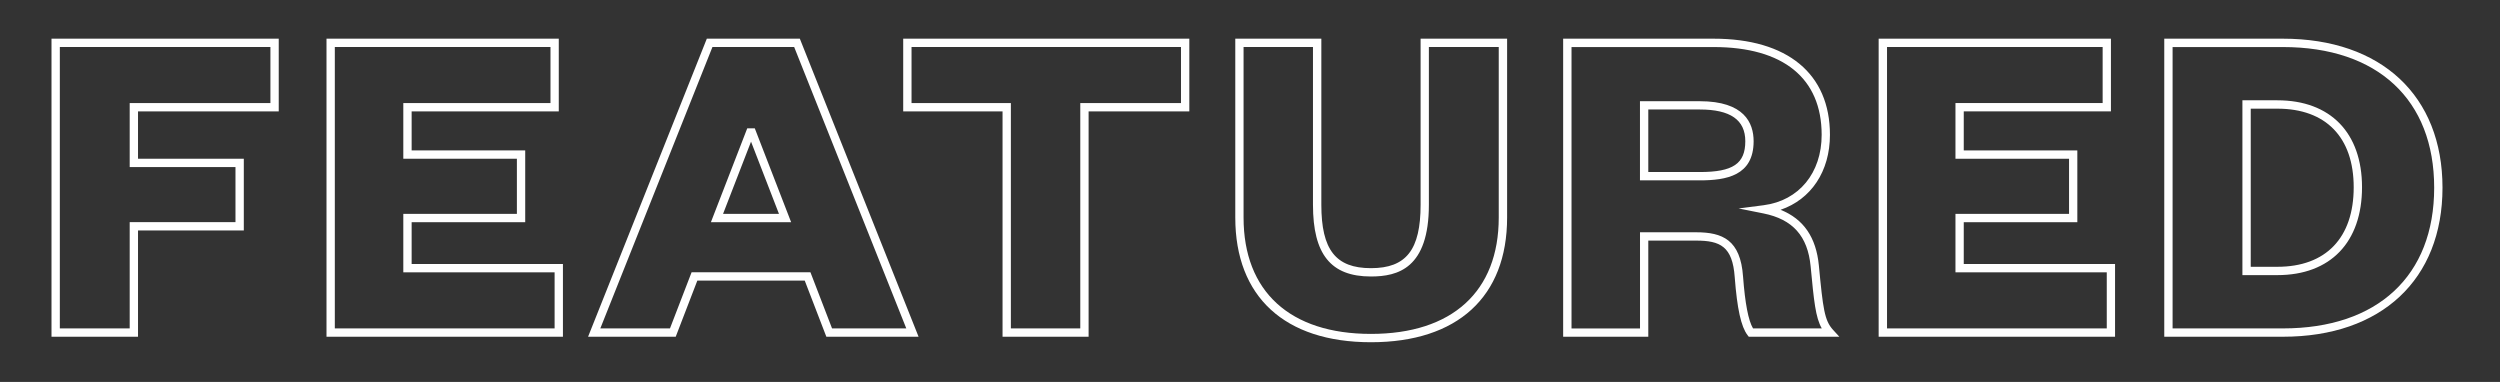 <?xml version="1.0" encoding="utf-8"?>
<!-- Generator: Adobe Illustrator 24.2.1, SVG Export Plug-In . SVG Version: 6.00 Build 0)  -->
<svg version="1.1" id="Capa_1" xmlns="http://www.w3.org/2000/svg" xmlns:xlink="http://www.w3.org/1999/xlink" x="0px" y="0px"
	 viewBox="0 0 600.47 91.73" style="enable-background:new 0 0 600.47 91.73;" xml:space="preserve">
<rect x="0" y="0" width="600.47" height="91.73" fill="#333333" stroke="none"/>
<style type="text/css">
	.st0{fill:#FFFFFF;}
</style>
<g>
	<g>
		<path class="st0" d="M33.15,80.88H12.37V9.29h54.58v17.46h-33.8v11.37h25.41v17.24H33.15V80.88z M14.37,78.88h16.78V53.36h25.41
			V40.12H31.15V24.75h33.8V11.29H14.37V78.88z"/>
	</g>
	<g>
		<path class="st0" d="M135.21,80.88H78.42V9.29h55.79v17.46H98.87v9.38h27.28v17.24H98.87v10.04h36.34V80.88z M80.42,78.88h52.79
			V65.41H96.87V51.37h27.28V38.13H96.87V24.75h35.35V11.29H80.42V78.88z"/>
	</g>
	<g>
		<path class="st0" d="M220.63,80.88h-22.15l-5.19-13.48h-25.8l-5.19,13.48h-21.05l28.52-71.59h22.34L220.63,80.88z M199.85,78.88
			h17.83l-26.93-67.59h-19.63l-26.93,67.59h16.73l5.19-13.48h28.55L199.85,78.88z M190.02,53.37h-19.27l8.73-22.55h1.81
			L190.02,53.37z M173.67,51.37h13.43l-6.71-17.35L173.67,51.37z"/>
	</g>
	<g>
		<path class="st0" d="M261.47,80.88H240.8V26.75h-23.86V9.29h68.72v17.46h-24.19V80.88z M242.8,78.88h16.67V24.75h24.19V11.29
			h-64.72v13.46h23.86V78.88z"/>
	</g>
	<g>
		<path class="st0" d="M329.29,82.2c-20.71,0-32.59-10.91-32.59-29.94V9.29h20.67v39.88c0,10.82,3.45,15.24,11.92,15.24
			s11.92-4.41,11.92-15.24V9.29h20.78v42.97C361.99,71.29,350.07,82.2,329.29,82.2z M298.69,11.29v40.97
			c0,17.76,11.15,27.94,30.59,27.94c19.51,0,30.7-10.18,30.7-27.94V11.29h-16.78v37.88c0,15.28-7.44,17.24-13.92,17.24
			c-9.63,0-13.92-5.32-13.92-17.24V11.29H298.69z"/>
	</g>
	<g>
		<path class="st0" d="M441.79,80.88h-21.76l-0.3-0.39c-1.54-2.02-2.49-6.3-3.07-13.9c-0.52-7.44-3.53-8.8-9.28-8.8H395.9v23.09
			h-20.45V9.29h36.13c17.76,0,27.95,8.42,27.95,23.09c0,8.79-4.54,15.51-11.86,18.01c5.53,2.21,8.55,6.62,9.2,13.38
			c0.99,10.38,1.34,13.19,3.39,15.44L441.79,80.88z M421.06,78.88h16.51c-1.51-2.67-1.88-6.53-2.68-14.92
			c-0.7-7.26-4.3-11.29-11.35-12.7l-5.95-1.19l6.02-0.78c8.46-1.1,13.93-7.73,13.93-16.9c0-13.6-9.22-21.09-25.95-21.09h-34.13
			v67.59h16.45V55.79h13.48c6.32,0,10.66,1.81,11.27,10.65C419.15,72.93,419.94,77.01,421.06,78.88z M408.27,43.32H393.9V24.31
			h14.37c10.69,0,12.93,5.23,12.93,9.62C421.19,42.21,414.66,43.32,408.27,43.32z M395.9,41.32h12.37c7.97,0,10.93-2,10.93-7.4
			c0-5.12-3.58-7.62-10.93-7.62H395.9V41.32z"/>
	</g>
	<g>
		<path class="st0" d="M508.02,80.88h-56.79V9.29h55.79v17.46h-35.35v9.38h27.28v17.24h-27.28v10.04h36.34V80.88z M453.23,78.88
			h52.79V65.41h-36.34V51.37h27.28V38.13h-27.28V24.75h35.35V11.29h-51.79V78.88z"/>
	</g>
	<g>
		<path class="st0" d="M548.33,80.88h-28.5V9.29h28.5c23.65,0,38.33,13.72,38.33,35.79C586.66,67.16,571.97,80.88,548.33,80.88z
			 M521.83,78.88h26.5c22.75,0,36.33-12.63,36.33-33.79c0-21.16-13.58-33.79-36.33-33.79h-26.5V78.88z M547,66.08h-8.4V24.09h8.4
			c12.73,0,20.33,7.81,20.33,20.88C567.33,58.19,559.73,66.08,547,66.08z M540.6,64.08h6.4c11.65,0,18.33-6.96,18.33-19.1
			c0-12-6.68-18.88-18.33-18.88h-6.4V64.08z"/>
	</g>
</g>
</svg>
